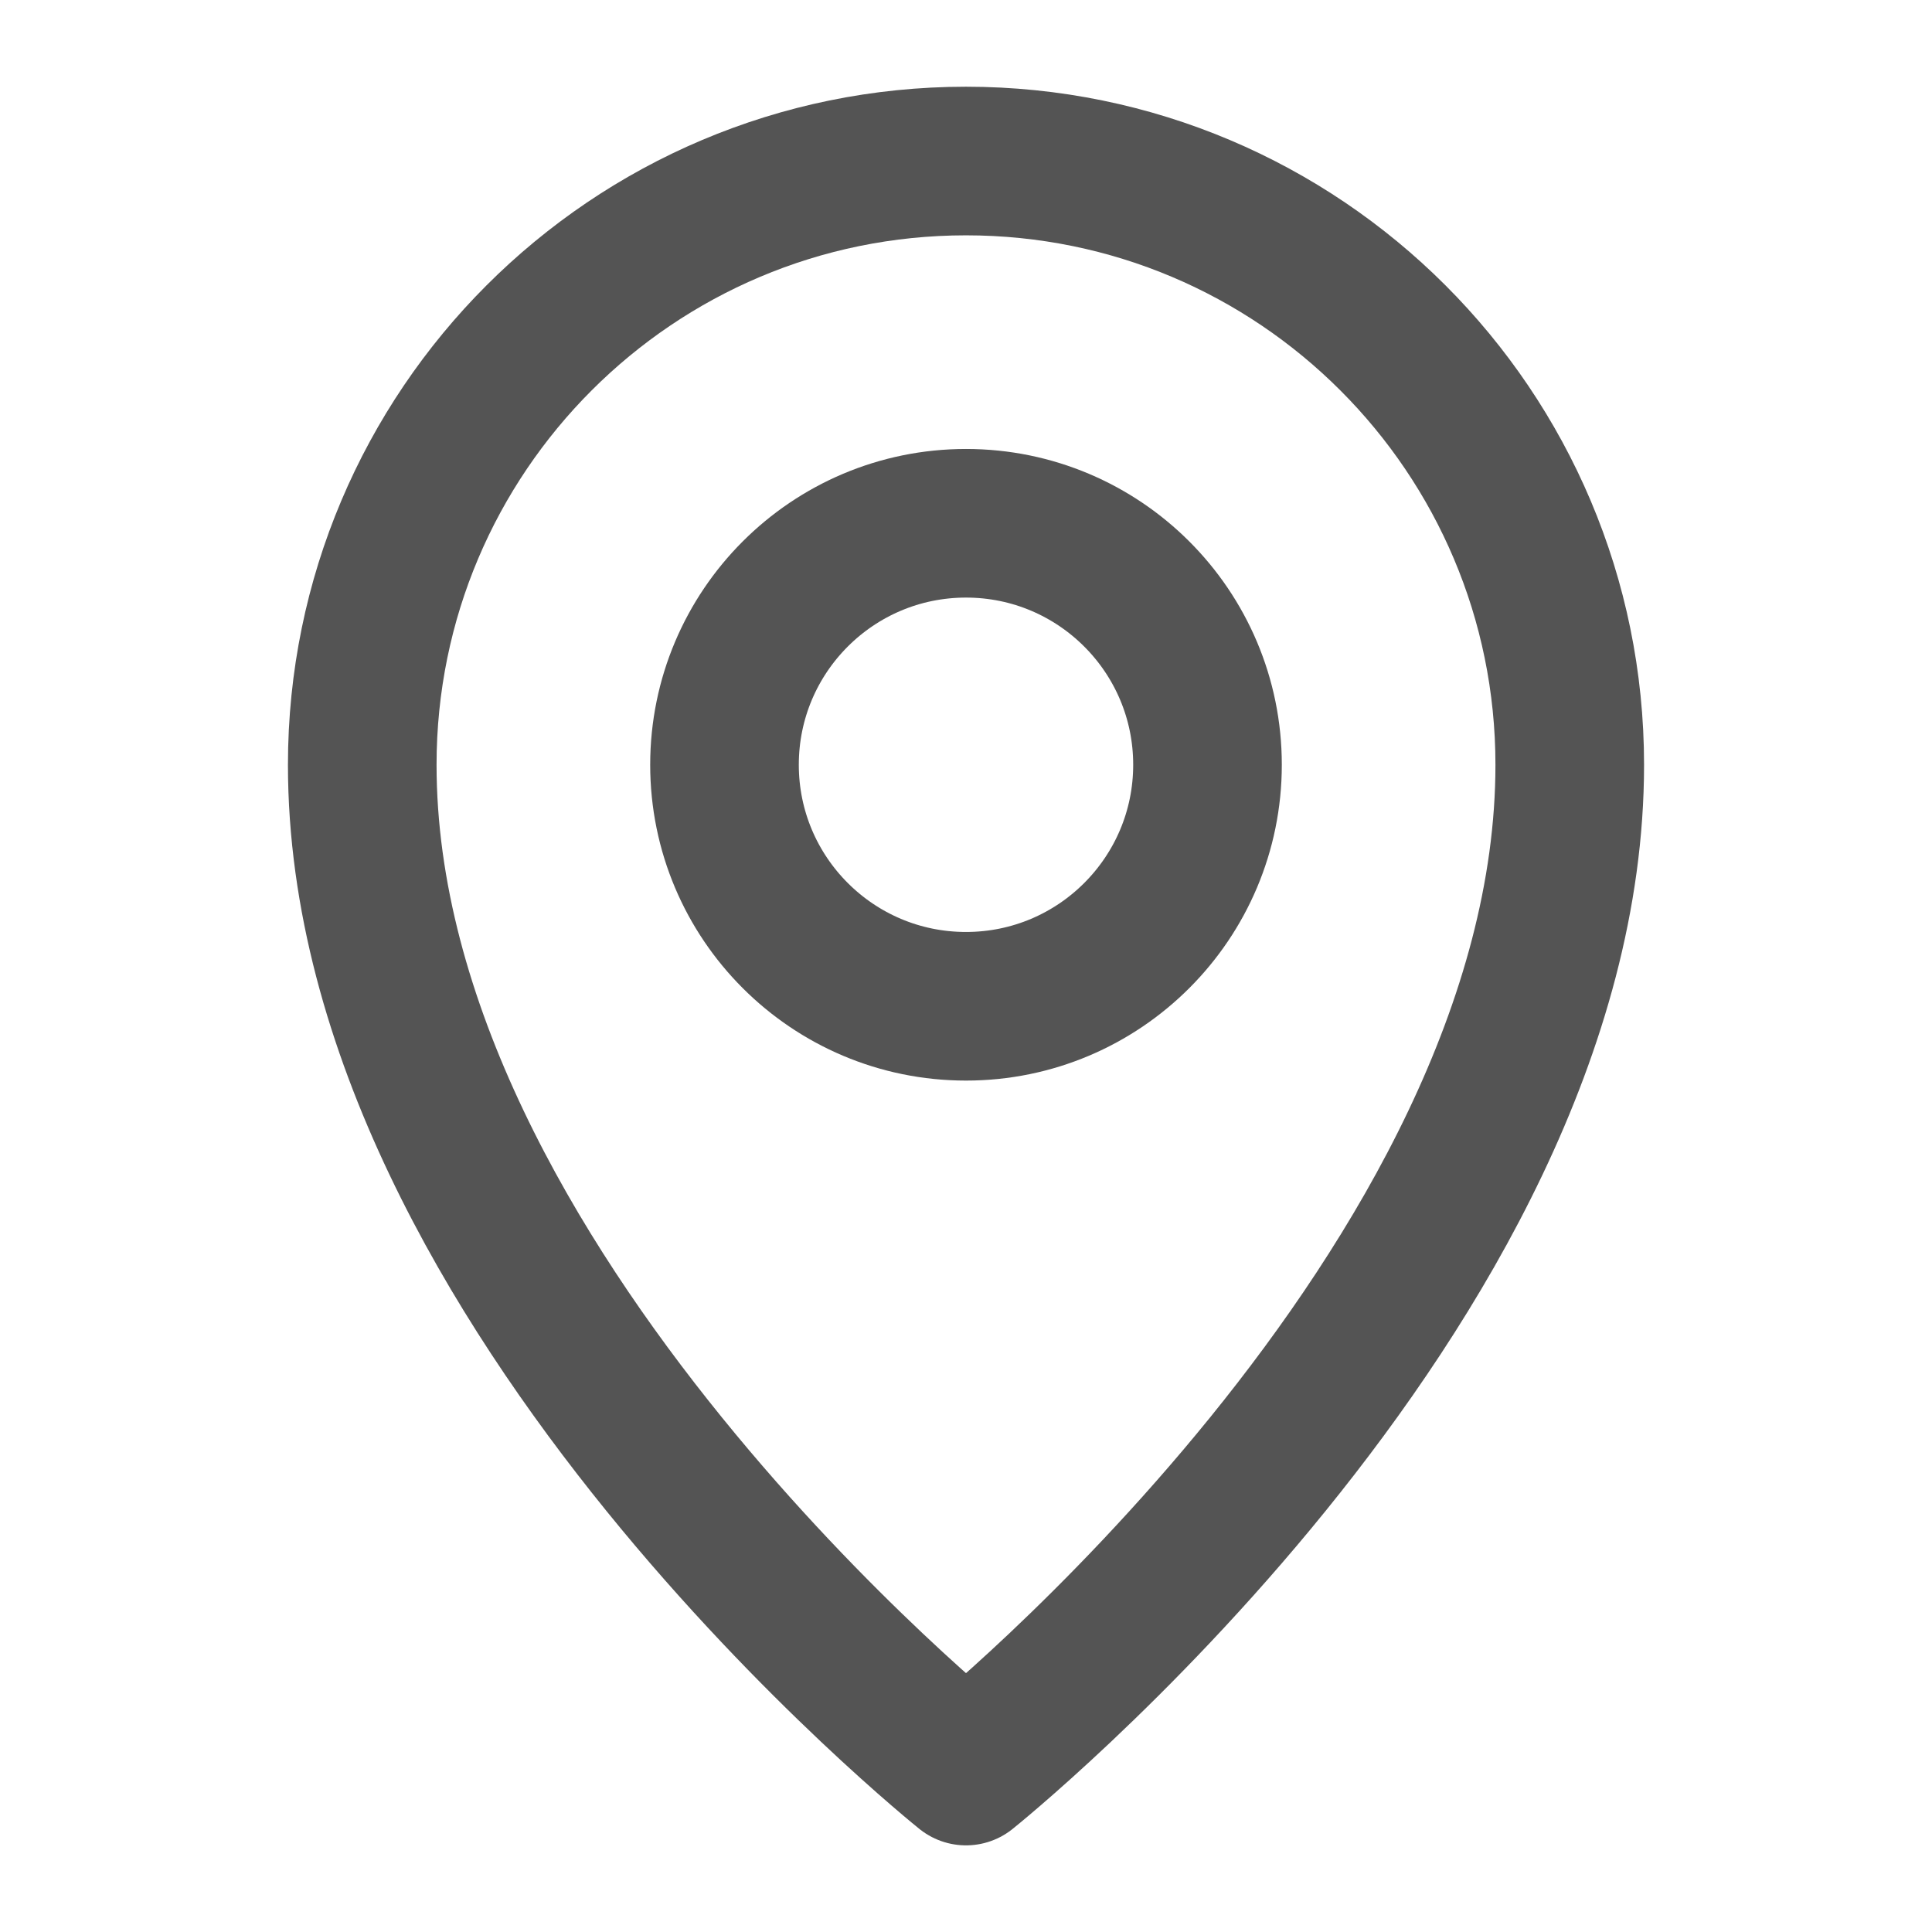 <svg width="26" height="26" viewBox="0 0 26 26" fill="none" xmlns="http://www.w3.org/2000/svg">
<path d="M13 23.834C13 23.834 21.125 17.334 21.125 10.292C21.125 5.805 17.487 2.167 13 2.167C8.513 2.167 4.875 5.805 4.875 10.292C4.875 17.334 13 23.834 13 23.834Z" stroke="#545454" stroke-width="2" stroke-linejoin="round"/>
<path d="M13 13.542C14.795 13.542 16.25 12.087 16.25 10.292C16.25 8.497 14.795 7.042 13 7.042C11.205 7.042 9.75 8.497 9.75 10.292C9.75 12.087 11.205 13.542 13 13.542Z" stroke="#545454" stroke-width="2" stroke-linejoin="round"/>
</svg>
